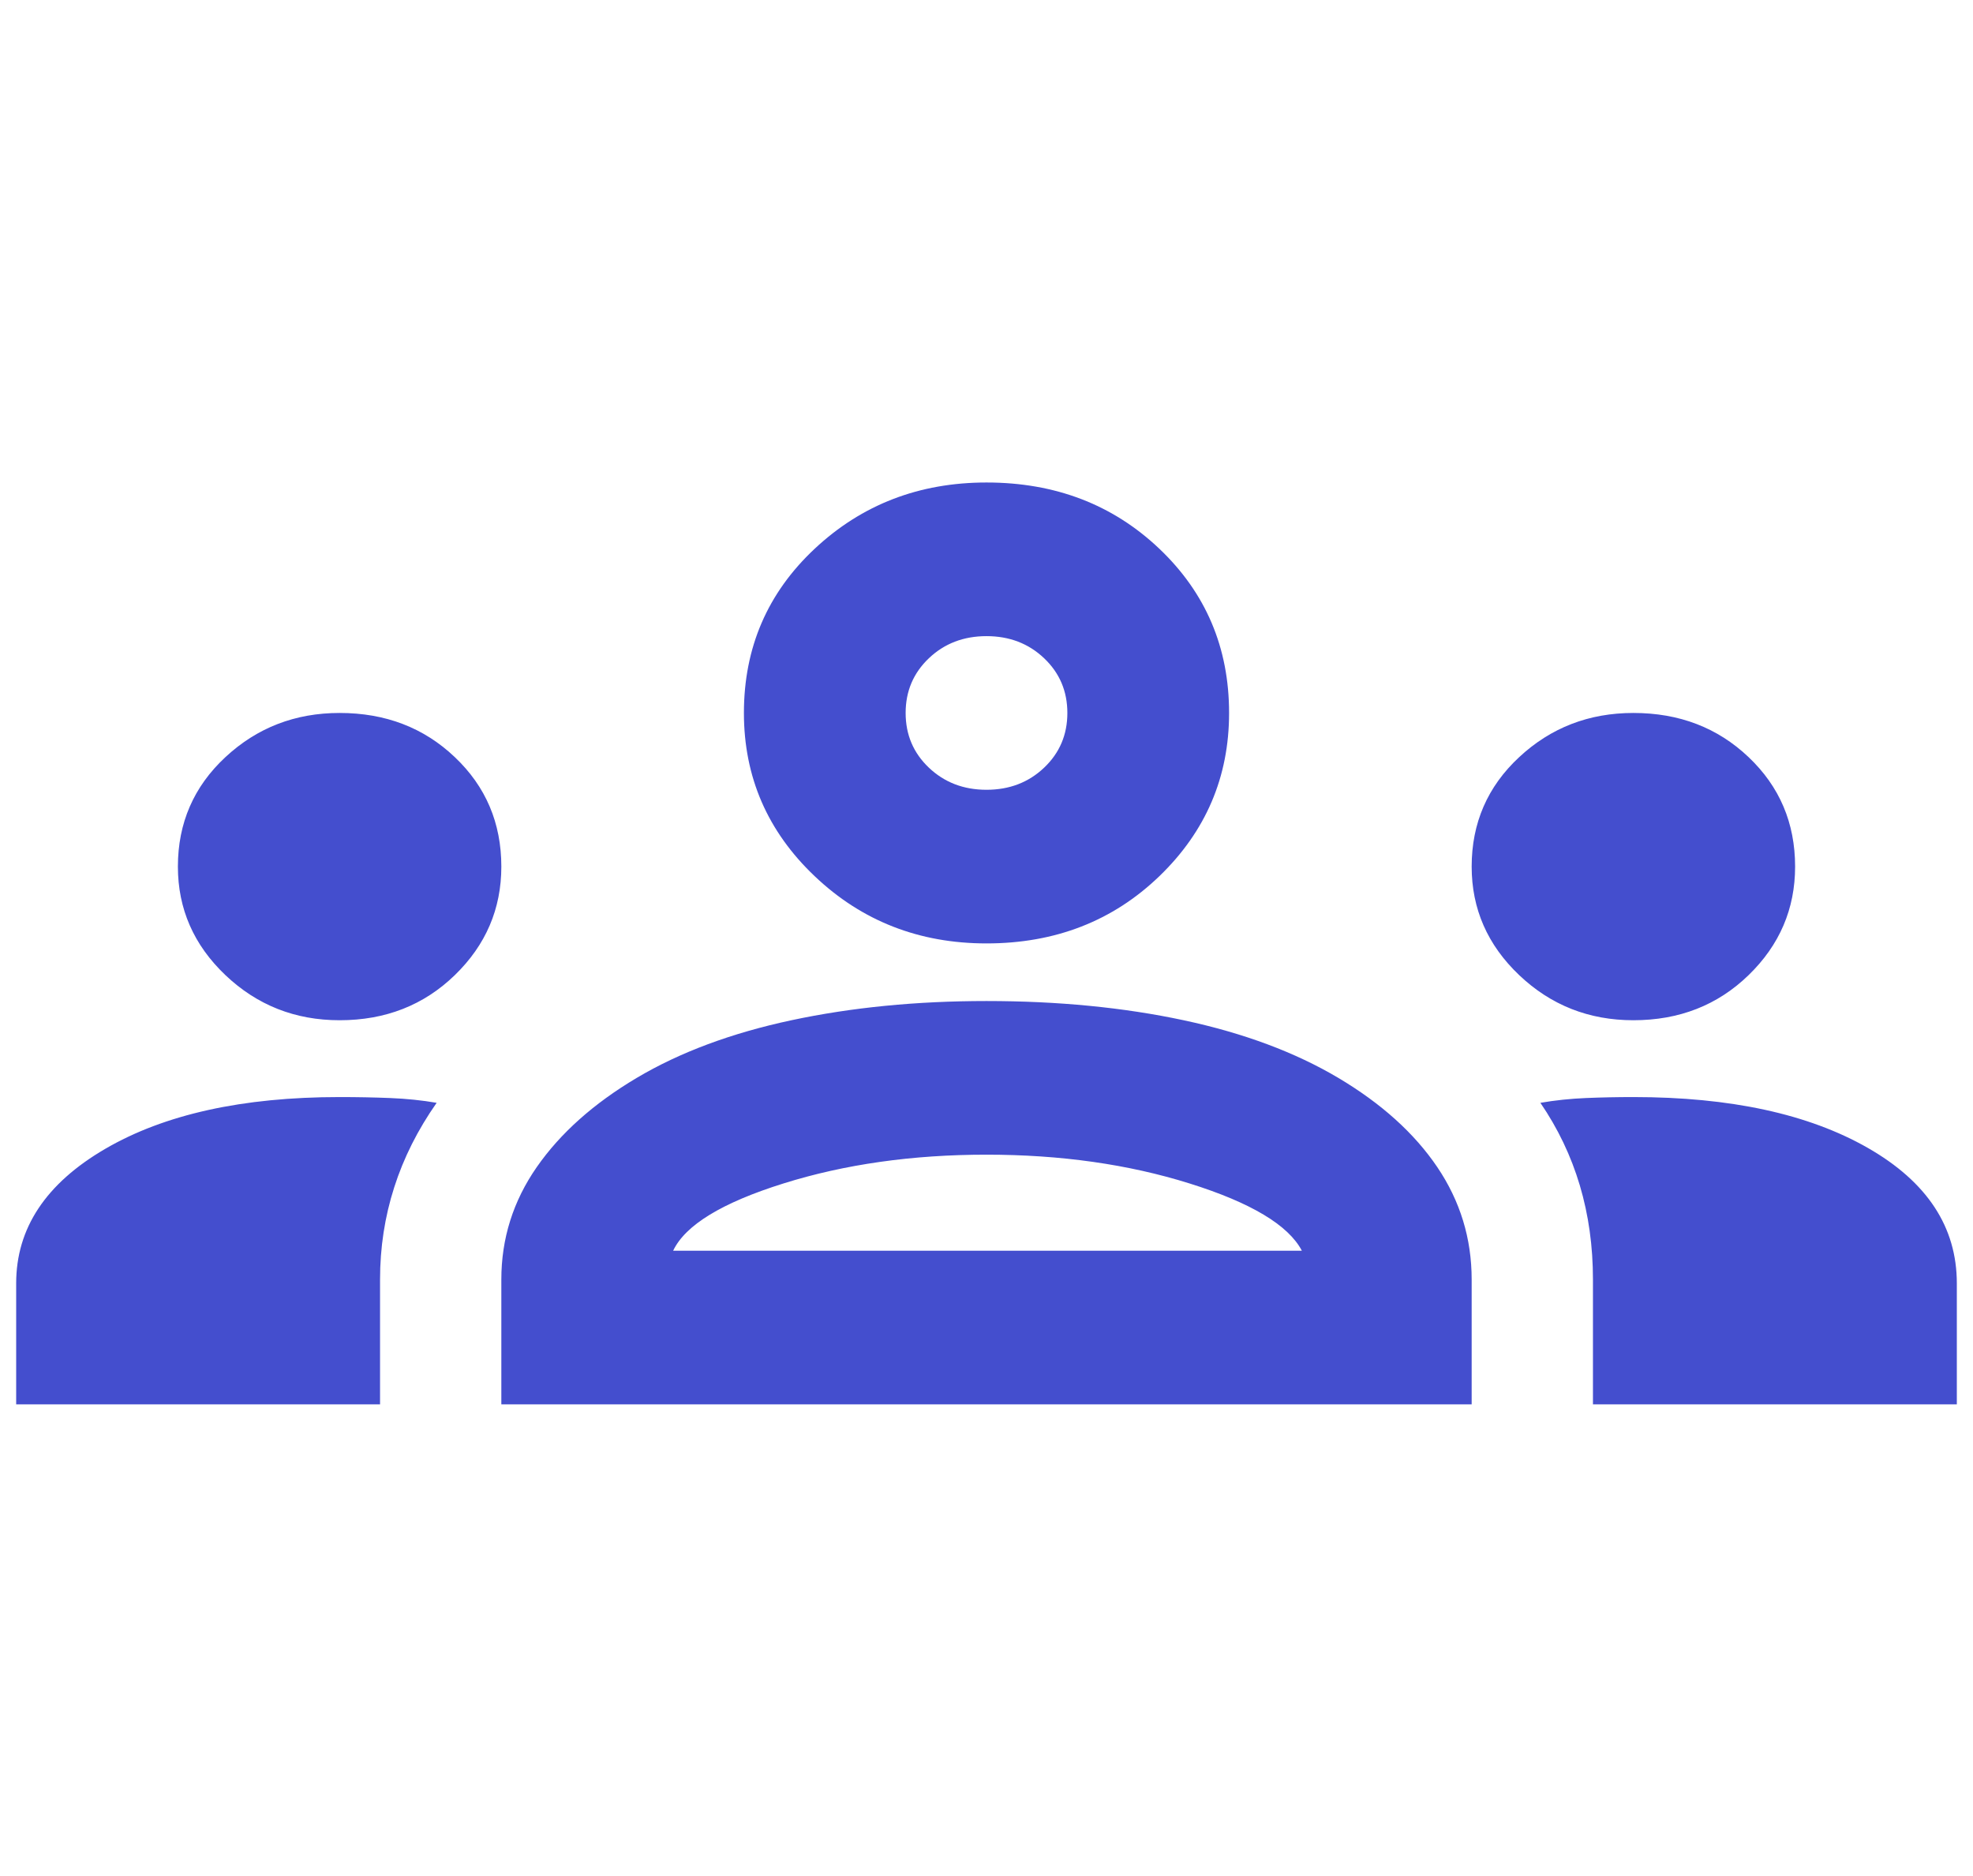 <svg width="61" height="58" viewBox="0 0 61 58" fill="none" xmlns="http://www.w3.org/2000/svg">
<g clip-path="url(#clip0_562_266)">
<path d="M0.5 43.417V39.676C0.5 37.974 1.417 36.589 3.25 35.52C5.083 34.451 7.5 33.917 10.5 33.917C11.042 33.917 11.562 33.927 12.062 33.947C12.562 33.967 13.042 34.016 13.5 34.095C12.917 34.926 12.479 35.797 12.188 36.708C11.896 37.618 11.75 38.568 11.75 39.558V43.417H0.5ZM15.5 43.417V39.558C15.5 38.291 15.865 37.133 16.594 36.084C17.323 35.035 18.354 34.115 19.688 33.323C21.021 32.532 22.615 31.938 24.469 31.542C26.323 31.146 28.333 30.948 30.5 30.948C32.708 30.948 34.74 31.146 36.594 31.542C38.448 31.938 40.042 32.532 41.375 33.323C42.708 34.115 43.729 35.035 44.438 36.084C45.146 37.133 45.5 38.291 45.5 39.558V43.417H15.5ZM49.25 43.417V39.558C49.25 38.529 49.115 37.559 48.844 36.648C48.573 35.738 48.167 34.887 47.625 34.095C48.083 34.016 48.552 33.967 49.031 33.947C49.51 33.927 50 33.917 50.5 33.917C53.5 33.917 55.917 34.441 57.75 35.49C59.583 36.539 60.5 37.935 60.5 39.676V43.417H49.25ZM20.812 38.667H40.25C39.833 37.875 38.677 37.183 36.781 36.589C34.885 35.995 32.792 35.698 30.5 35.698C28.208 35.698 26.115 35.995 24.219 36.589C22.323 37.183 21.188 37.875 20.812 38.667ZM10.5 31.542C9.125 31.542 7.948 31.077 6.969 30.147C5.99 29.216 5.5 28.098 5.5 26.792C5.5 25.446 5.99 24.318 6.969 23.408C7.948 22.497 9.125 22.042 10.5 22.042C11.917 22.042 13.104 22.497 14.062 23.408C15.021 24.318 15.5 25.446 15.5 26.792C15.5 28.098 15.021 29.216 14.062 30.147C13.104 31.077 11.917 31.542 10.5 31.542ZM50.5 31.542C49.125 31.542 47.948 31.077 46.969 30.147C45.99 29.216 45.5 28.098 45.5 26.792C45.5 25.446 45.99 24.318 46.969 23.408C47.948 22.497 49.125 22.042 50.5 22.042C51.917 22.042 53.104 22.497 54.062 23.408C55.021 24.318 55.5 25.446 55.5 26.792C55.5 28.098 55.021 29.216 54.062 30.147C53.104 31.077 51.917 31.542 50.5 31.542ZM30.5 29.167C28.417 29.167 26.646 28.474 25.188 27.089C23.729 25.703 23 24.021 23 22.042C23 20.023 23.729 18.331 25.188 16.965C26.646 15.6 28.417 14.917 30.5 14.917C32.625 14.917 34.406 15.6 35.844 16.965C37.281 18.331 38 20.023 38 22.042C38 24.021 37.281 25.703 35.844 27.089C34.406 28.474 32.625 29.167 30.5 29.167ZM30.5 24.417C31.208 24.417 31.802 24.189 32.281 23.734C32.76 23.279 33 22.715 33 22.042C33 21.369 32.76 20.805 32.281 20.35C31.802 19.895 31.208 19.667 30.5 19.667C29.792 19.667 29.198 19.895 28.719 20.35C28.24 20.805 28 21.369 28 22.042C28 22.715 28.24 23.279 28.719 23.734C29.198 24.189 29.792 24.417 30.5 24.417Z" fill="#444ECE"/>
</g>
<defs>
<clipPath id="clip0_562_266">
<rect width="60" height="57" fill="white" transform="translate(0.5 0.667)"/>
</clipPath>
</defs>
</svg>
